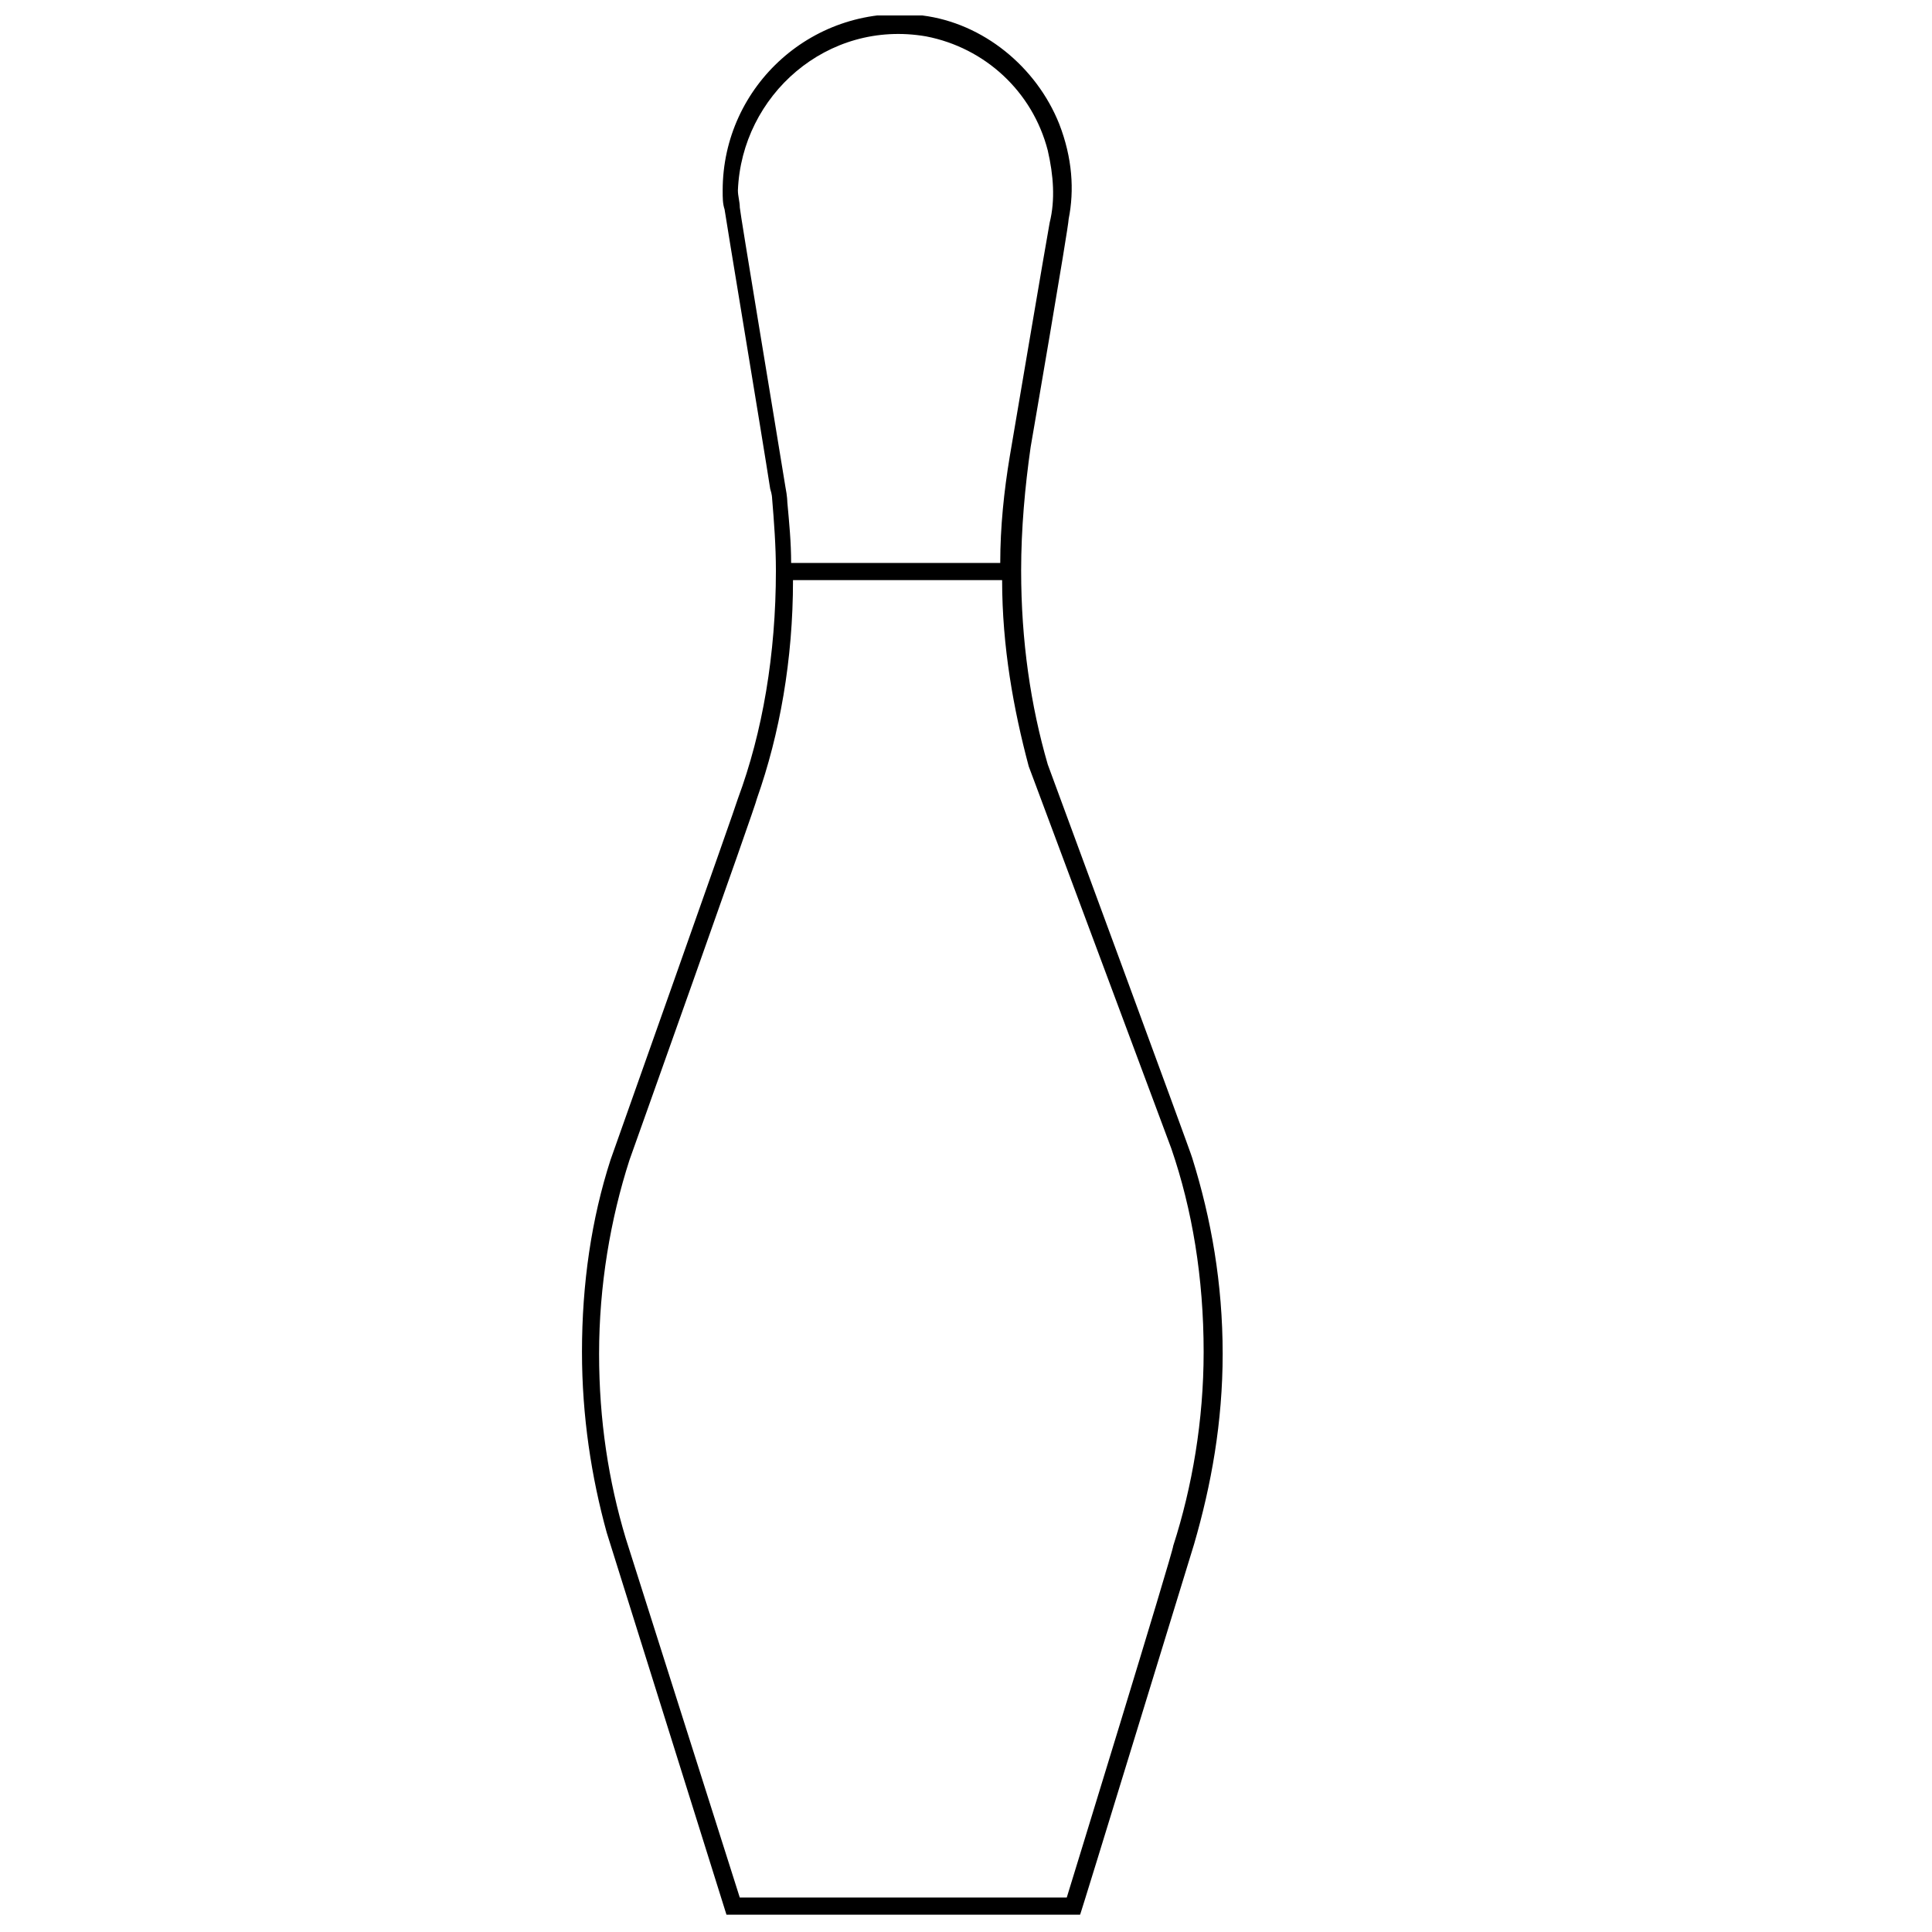 <?xml version="1.0" encoding="UTF-8"?>
<!-- Uploaded to: ICON Repo, www.svgrepo.com, Generator: ICON Repo Mixer Tools -->
<svg width="800px" height="800px" version="1.1" viewBox="144 144 512 512" xmlns="http://www.w3.org/2000/svg">
 <defs>
  <clipPath id="a">
   <path d="m298 148.09h171v503.81h-171z"/>
  </clipPath>
 </defs>
 <g clip-path="url(#a)">
  <path d="m460.46 553.16c4.535-15.617 7.559-32.242 7.559-50.383 0-18.641-3.023-35.77-8.062-51.891 0-0.504-38.289-104.29-38.289-104.29-4.535-15.617-7.055-32.746-7.055-51.387 0-11.082 1.008-22.168 2.519-32.746 0 0 10.078-58.441 10.078-60.457 1.512-7.559 1.008-16.121-2.519-25.191-6.047-15.113-20.152-26.703-36.273-28.719-28.719-3.527-52.902 18.641-52.902 46.352 0 2.016 0 3.527 0.504 5.039 0 0.504 10.078 60.961 12.09 74.059 0.504 1.512 0.504 2.519 0.504 2.519 0.504 6.047 1.008 12.594 1.008 19.145 0 22.168-3.527 42.824-10.078 60.457 0 0.504-33.754 95.723-33.754 95.723-5.039 15.617-7.559 32.746-7.559 50.883 0 17.129 2.519 33.25 6.551 47.863l31.738 101.27h93.711c0 0.504 29.727-96.73 30.23-98.242zm-71.039-399.52c15.617 3.023 28.215 14.609 32.246 30.227 1.512 6.551 2.016 13.098 0.504 19.145-0.504 2.519-10.578 61.969-10.578 61.969-1.512 9.07-2.519 18.641-2.519 28.215h-55.418c0-5.543-0.504-10.578-1.008-16.121 0 0 0-1.512-0.504-4.031-2.519-15.617-12.09-73.051-12.09-74.059 0-1.512-0.504-3.023-0.504-4.535 1.004-25.191 23.672-45.344 49.871-40.809zm-49.371 493.23-30.23-95.219c-4.535-15.113-7.055-31.234-7.055-48.871 0-18.137 3.023-35.77 8.062-51.387 0 0 33.754-94.715 33.754-95.723 6.047-17.129 9.574-36.777 9.574-57.938h55.418c0 17.633 3.023 34.258 7.055 49.375l1.512 4.031 36.273 97.234c5.543 16.121 8.566 34.258 8.566 53.906 0 18.137-3.023 35.77-8.062 51.387 0 1.512-28.215 93.203-28.215 93.203z"/>
 </g>
</svg>